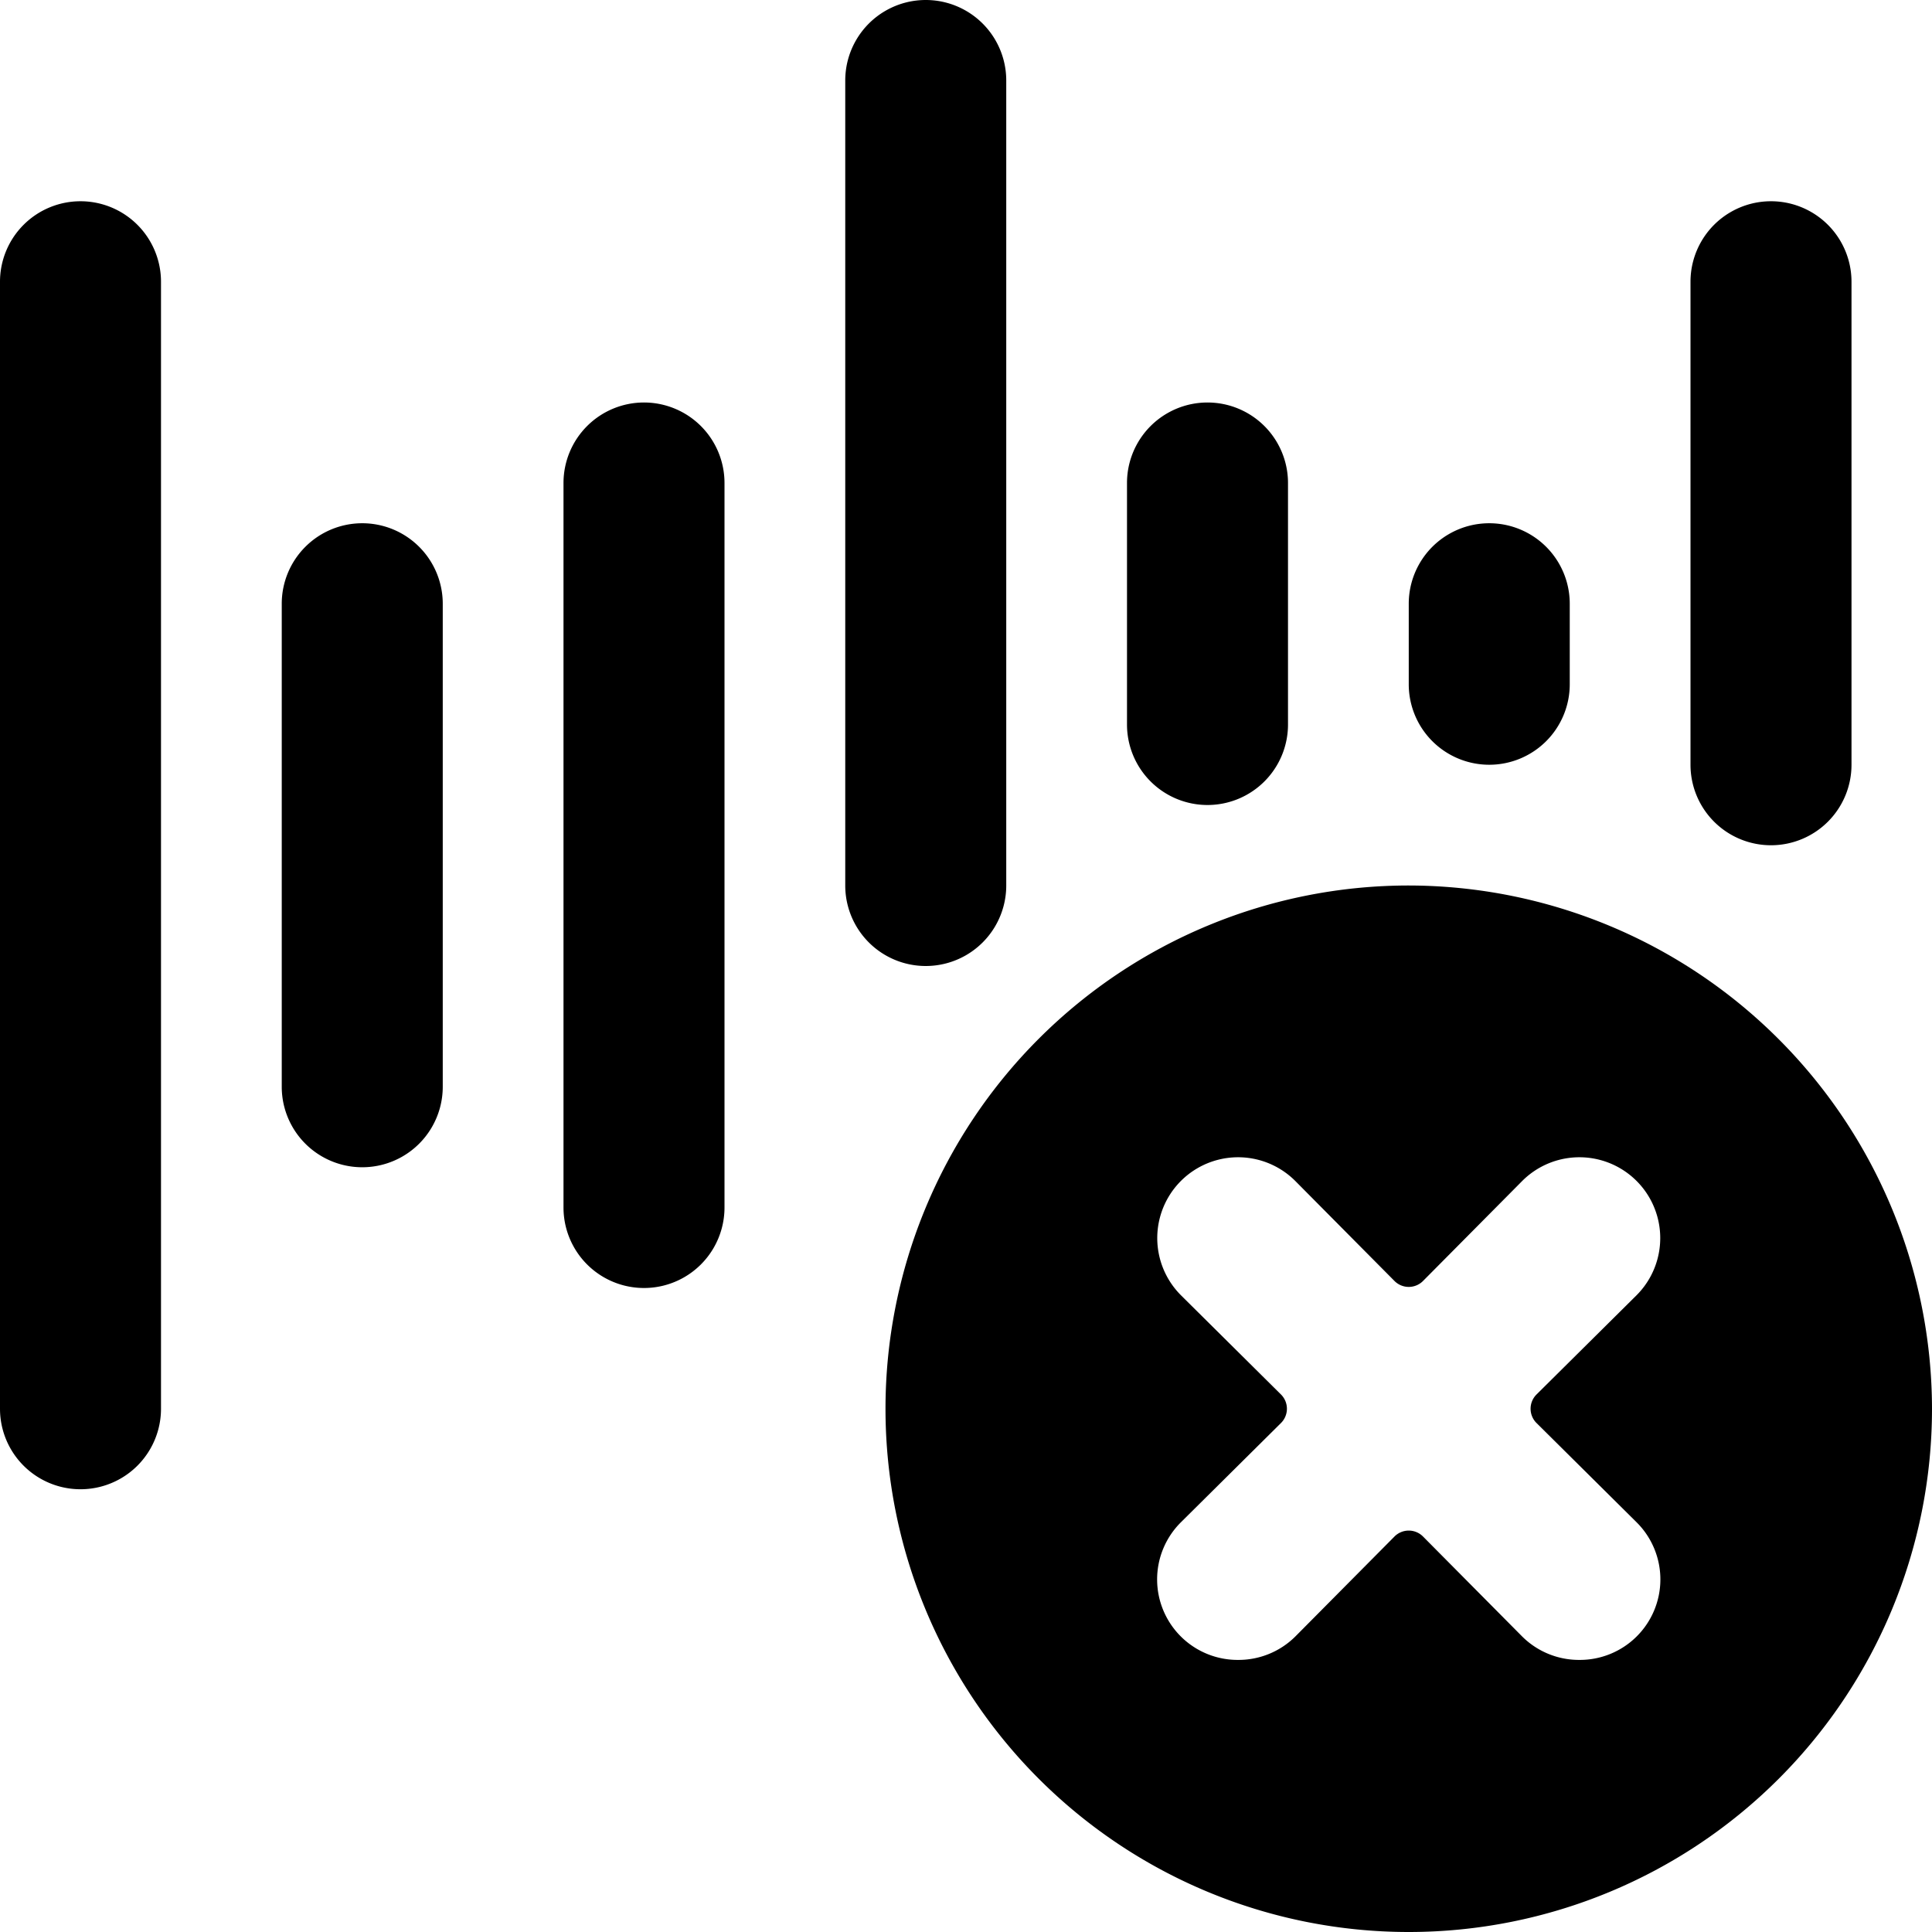 <svg xmlns="http://www.w3.org/2000/svg" viewBox="0 0 24 24"><g><path d="M17.5 11a6.5 6.5 0 1 0 6.5 6.5 6.51 6.51 0 0 0 -6.5 -6.5Zm1.59 6.68 1.24 1.23a1 1 0 0 1 0 1.42 1 1 0 0 1 -0.71 0.29 1 1 0 0 1 -0.71 -0.29l-1.23 -1.24a0.25 0.25 0 0 0 -0.36 0l-1.23 1.24a1 1 0 0 1 -0.71 0.29 1 1 0 0 1 -0.71 -0.29 1 1 0 0 1 0 -1.42l1.24 -1.23a0.25 0.25 0 0 0 0 -0.36l-1.24 -1.23a1 1 0 1 1 1.42 -1.42l1.23 1.24a0.25 0.25 0 0 0 0.36 0l1.23 -1.24a1 1 0 0 1 1.42 1.42l-1.24 1.23a0.25 0.25 0 0 0 0 0.36Z" fill="#000000" stroke-width="1"></path><path d="M1 2.5a1 1 0 0 0 -1 1v14a1 1 0 0 0 2 0v-14a1 1 0 0 0 -1 -1Z" fill="#000000" stroke-width="1"></path><path d="M4.5 6.5a1 1 0 0 0 -1 1v6a1 1 0 0 0 2 0v-6a1 1 0 0 0 -1 -1Z" fill="#000000" stroke-width="1"></path><path d="M8 5a1 1 0 0 0 -1 1v9a1 1 0 0 0 2 0V6a1 1 0 0 0 -1 -1Z" fill="#000000" stroke-width="1"></path><path d="M22 10.5a1 1 0 0 0 1 -1v-6a1 1 0 0 0 -2 0v6a1 1 0 0 0 1 1Z" fill="#000000" stroke-width="1"></path><path d="M12.5 11V1a1 1 0 0 0 -2 0v10a1 1 0 0 0 2 0Z" fill="#000000" stroke-width="1"></path><path d="M18.5 9.5a1 1 0 0 0 1 -1v-1a1 1 0 0 0 -2 0v1a1 1 0 0 0 1 1Z" fill="#000000" stroke-width="1"></path><path d="M15 10a1 1 0 0 0 1 -1V6a1 1 0 0 0 -2 0v3a1 1 0 0 0 1 1Z" fill="#000000" stroke-width="1"></path></g></svg>